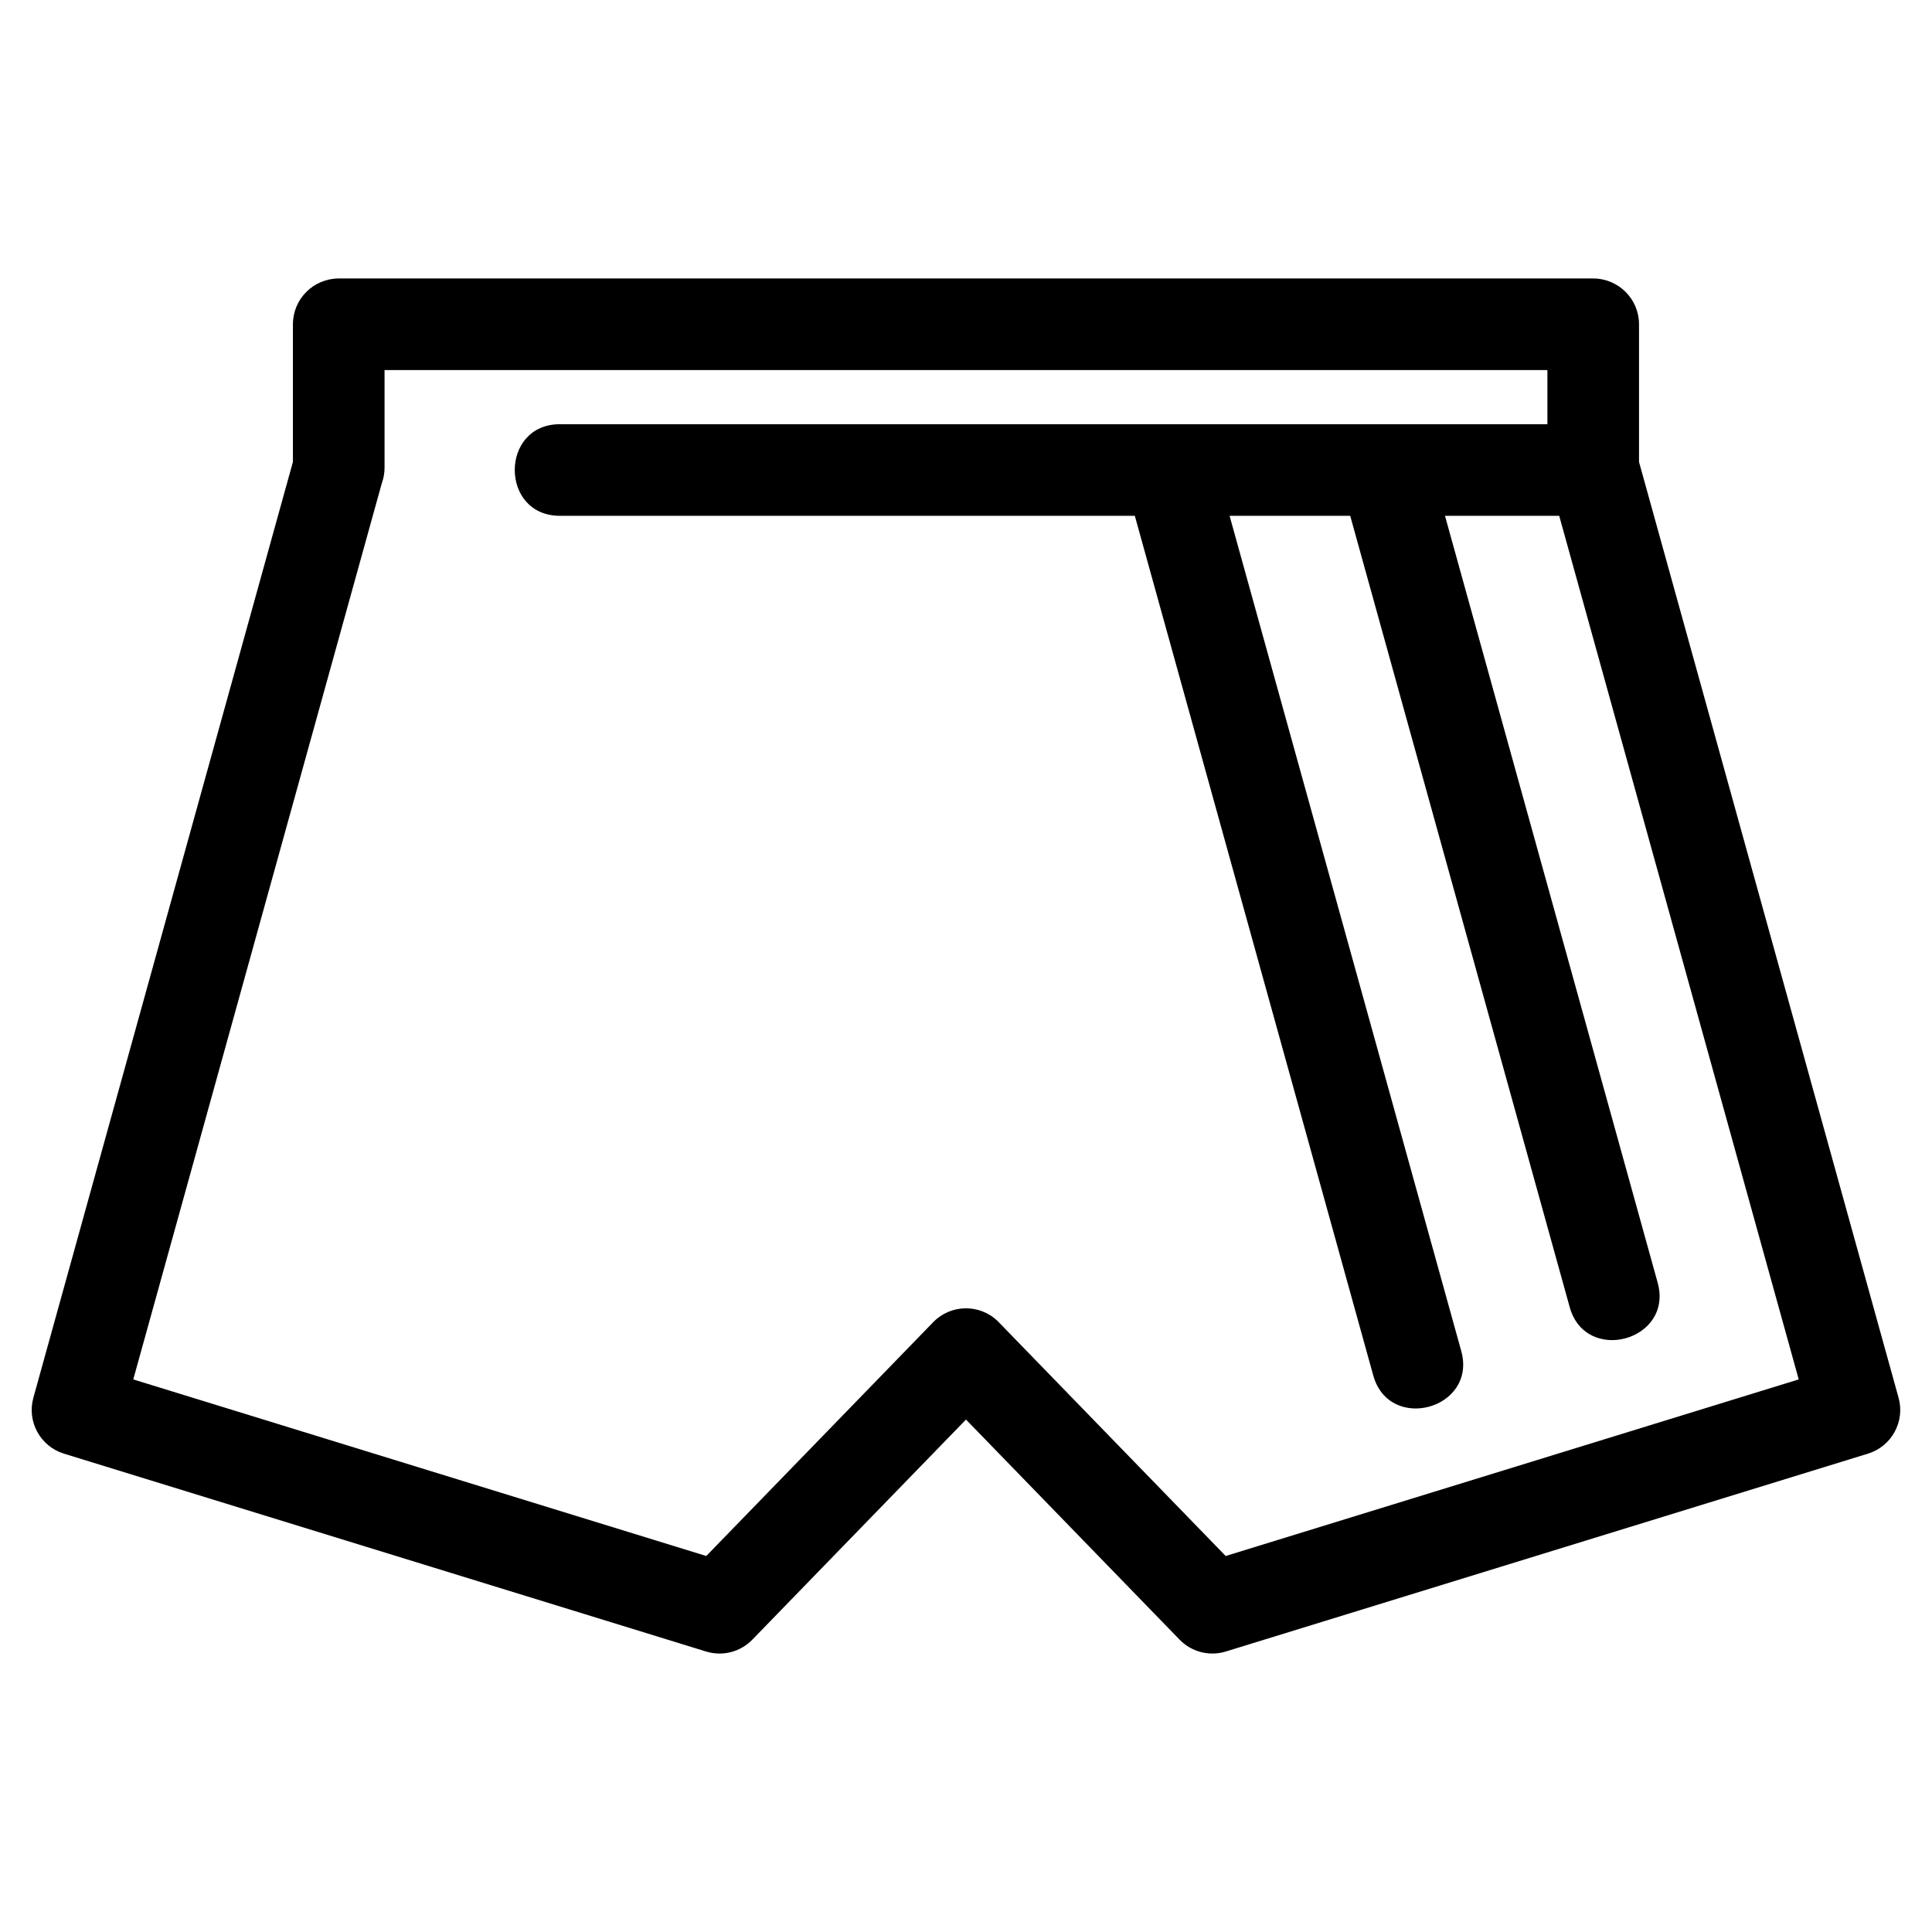 <?xml version="1.0" encoding="UTF-8"?>
<!-- Uploaded to: ICON Repo, www.svgrepo.com, Generator: ICON Repo Mixer Tools -->
<svg fill="#000000" width="800px" height="800px" version="1.1" viewBox="144 144 512 512" xmlns="http://www.w3.org/2000/svg">
 <path d="m554.08 256.42v-14.352h-308.17v25.859c0 1.465-0.262 2.875-0.738 4.172l-65.855 237.46 151.85 46.797 60.152-61.977c4.66-4.789 12.324-4.898 17.113-0.238l60.387 62.215 151.86-46.797-63.473-228.86h-30.27l56.363 203.22c4.242 15.348-19.09 21.789-23.324 6.449l-58.156-209.67h-31.965l61.391 221.34c4.242 15.348-19.09 21.789-23.324 6.449l-63.184-227.79h-152.35c-15.965 0-15.965-24.277 0-24.277h261.7zm24.277-26.484v36.477l68.754 247.89c1.828 6.332-1.75 12.977-8.074 14.926l-169.94 52.363c-4.262 1.406-9.141 0.375-12.477-3.051l-56.625-58.344-56.531 58.238c-3.066 3.227-7.797 4.629-12.328 3.238l-170.19-52.441c-6.234-1.918-9.855-8.461-8.109-14.793l68.789-248.02v-36.477c0-6.707 5.438-12.141 12.141-12.141h332.45c6.707 0 12.141 5.434 12.141 12.141z"/>
</svg>